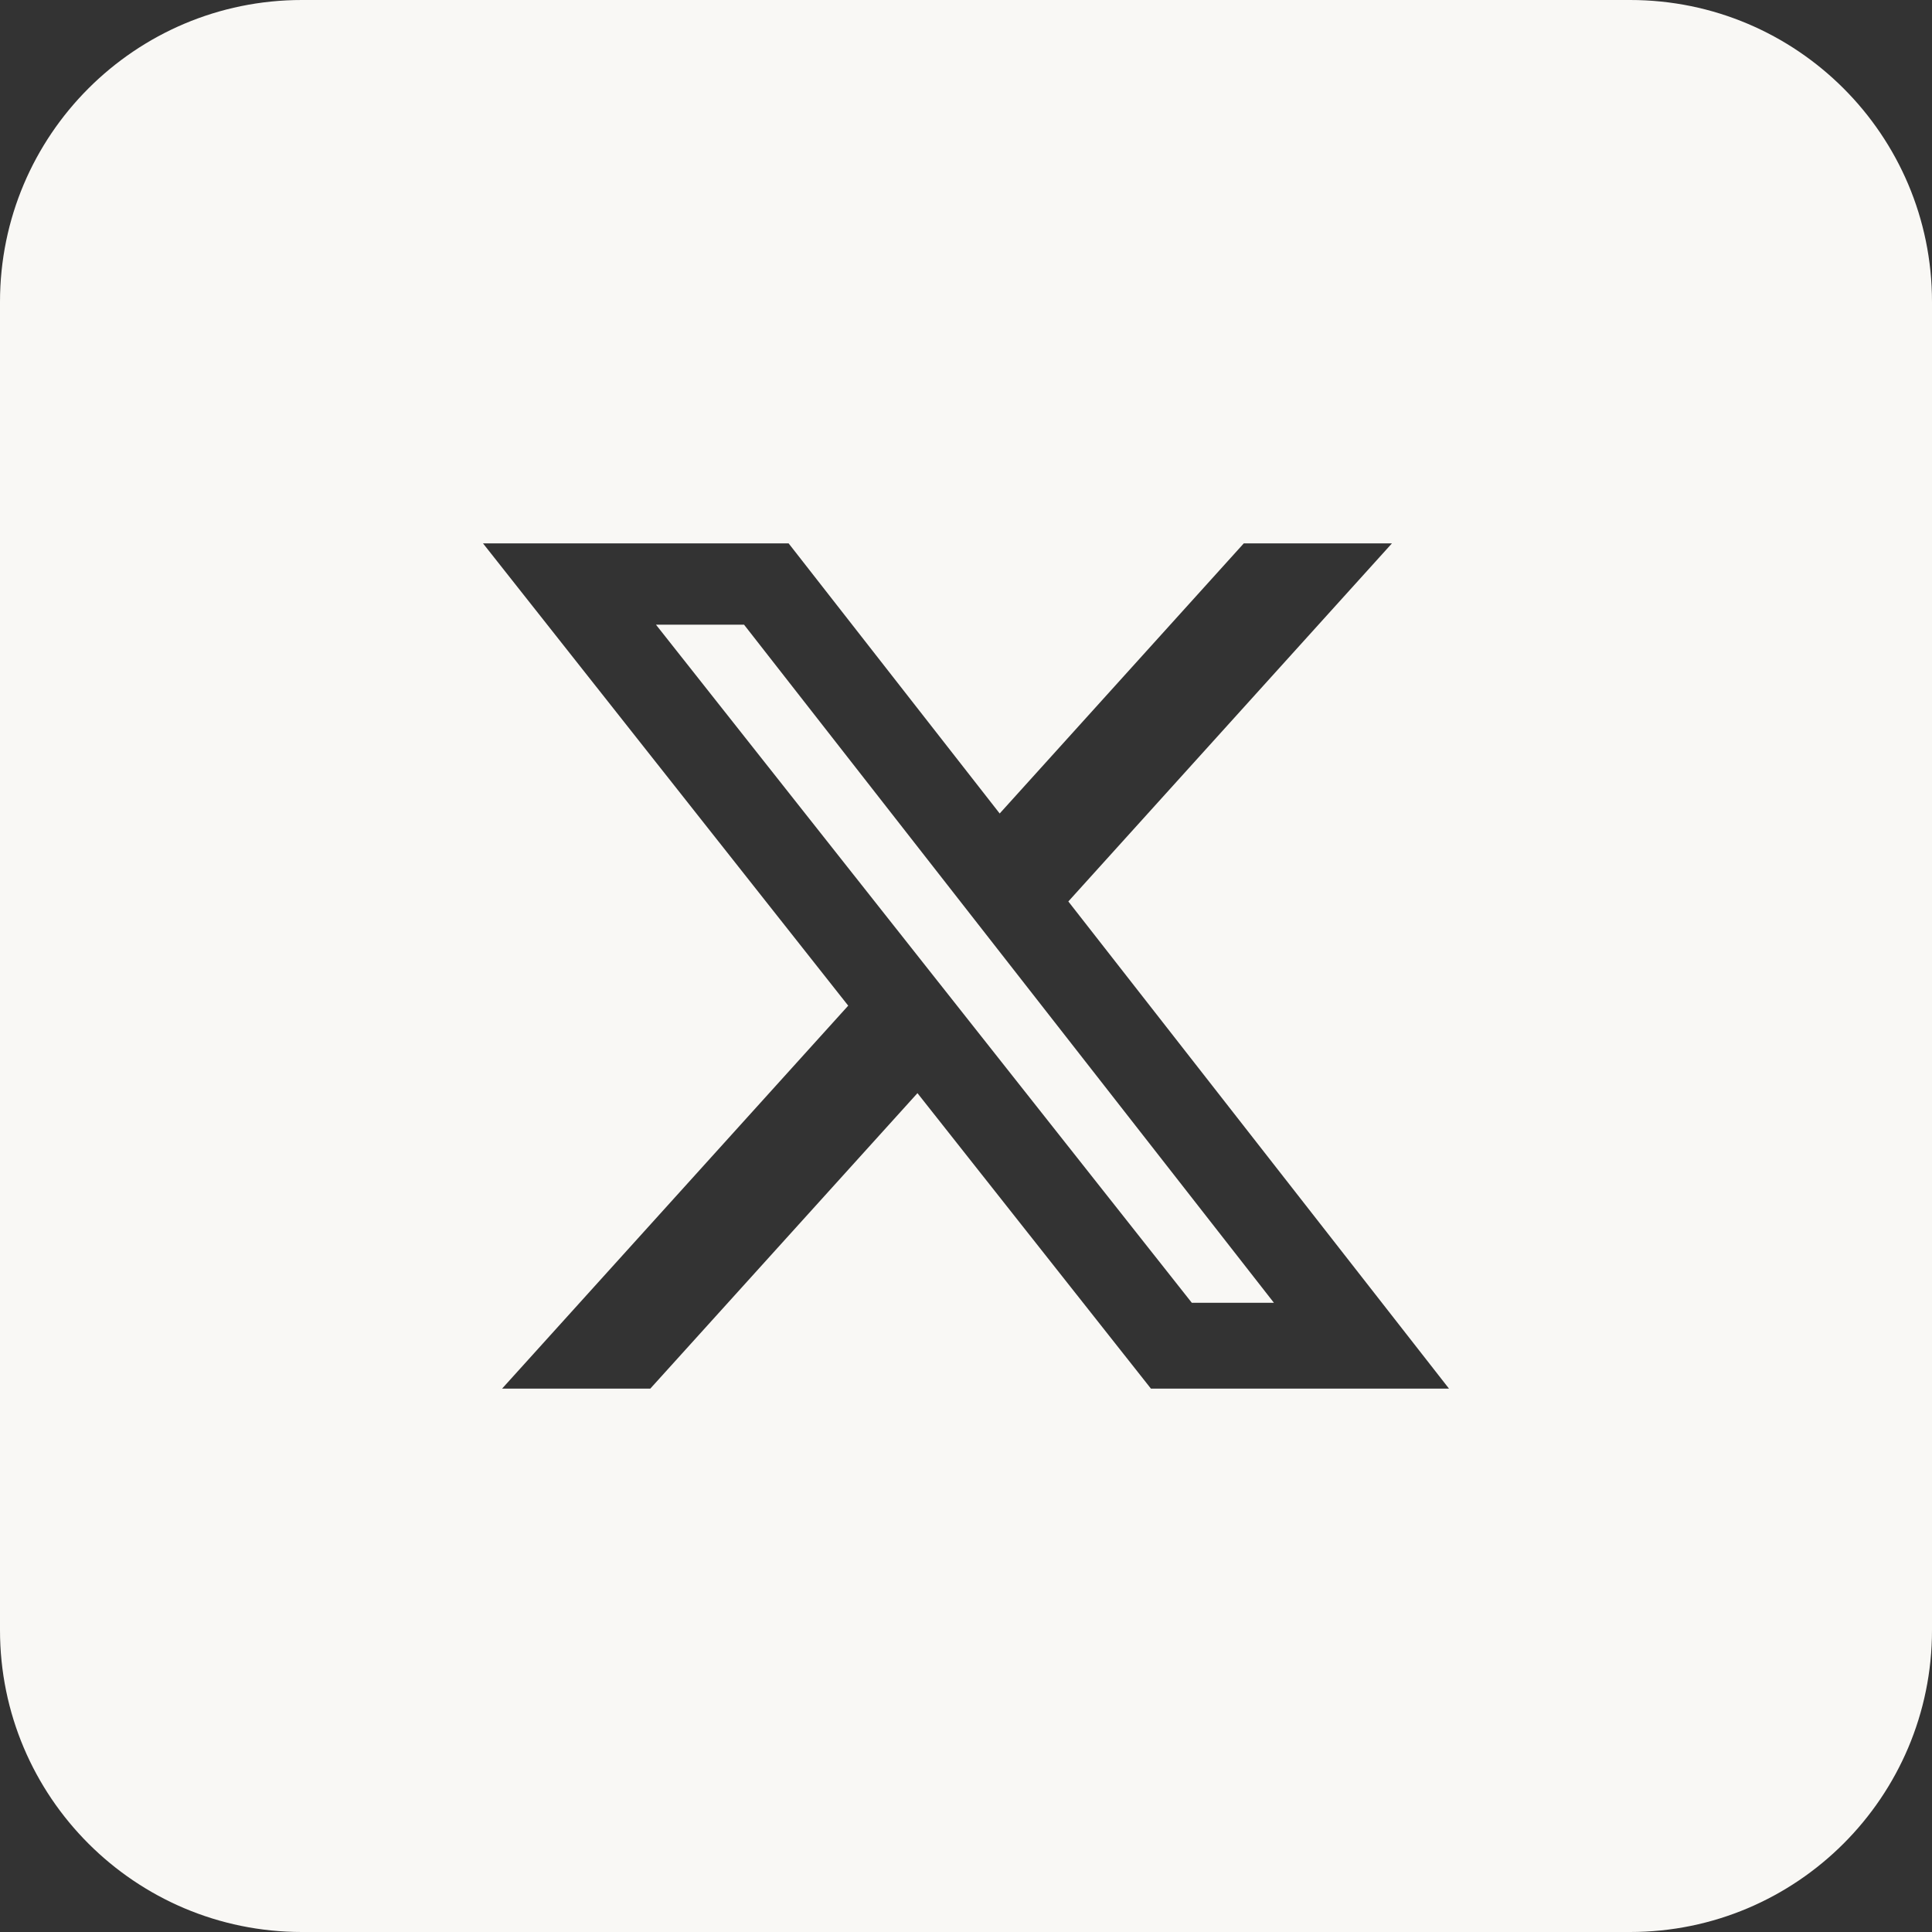 <svg width="32" height="32" viewBox="0 0 32 32" fill="none" xmlns="http://www.w3.org/2000/svg">
<rect x="0" y="0" width="32" height="32" fill="#333333" stroke="none"/>
<path fill-rule="evenodd" clip-rule="evenodd" d="M5 0C2.239 0 0 2.239 0 5V27C0 29.761 2.239 32 5 32H27C29.761 32 32 29.761 32 27V5C32 2.239 29.761 0 27 0H5ZM23.055 9H20.601L16.558 13.474L13.062 9H8L14.049 16.657L8.316 23H10.771L15.196 18.106L19.063 23H24L17.695 14.931L23.055 9ZM21.1 21.578H19.74L10.865 10.347H12.324L21.1 21.578Z" fill="#f9f8f5"></path>
</svg>